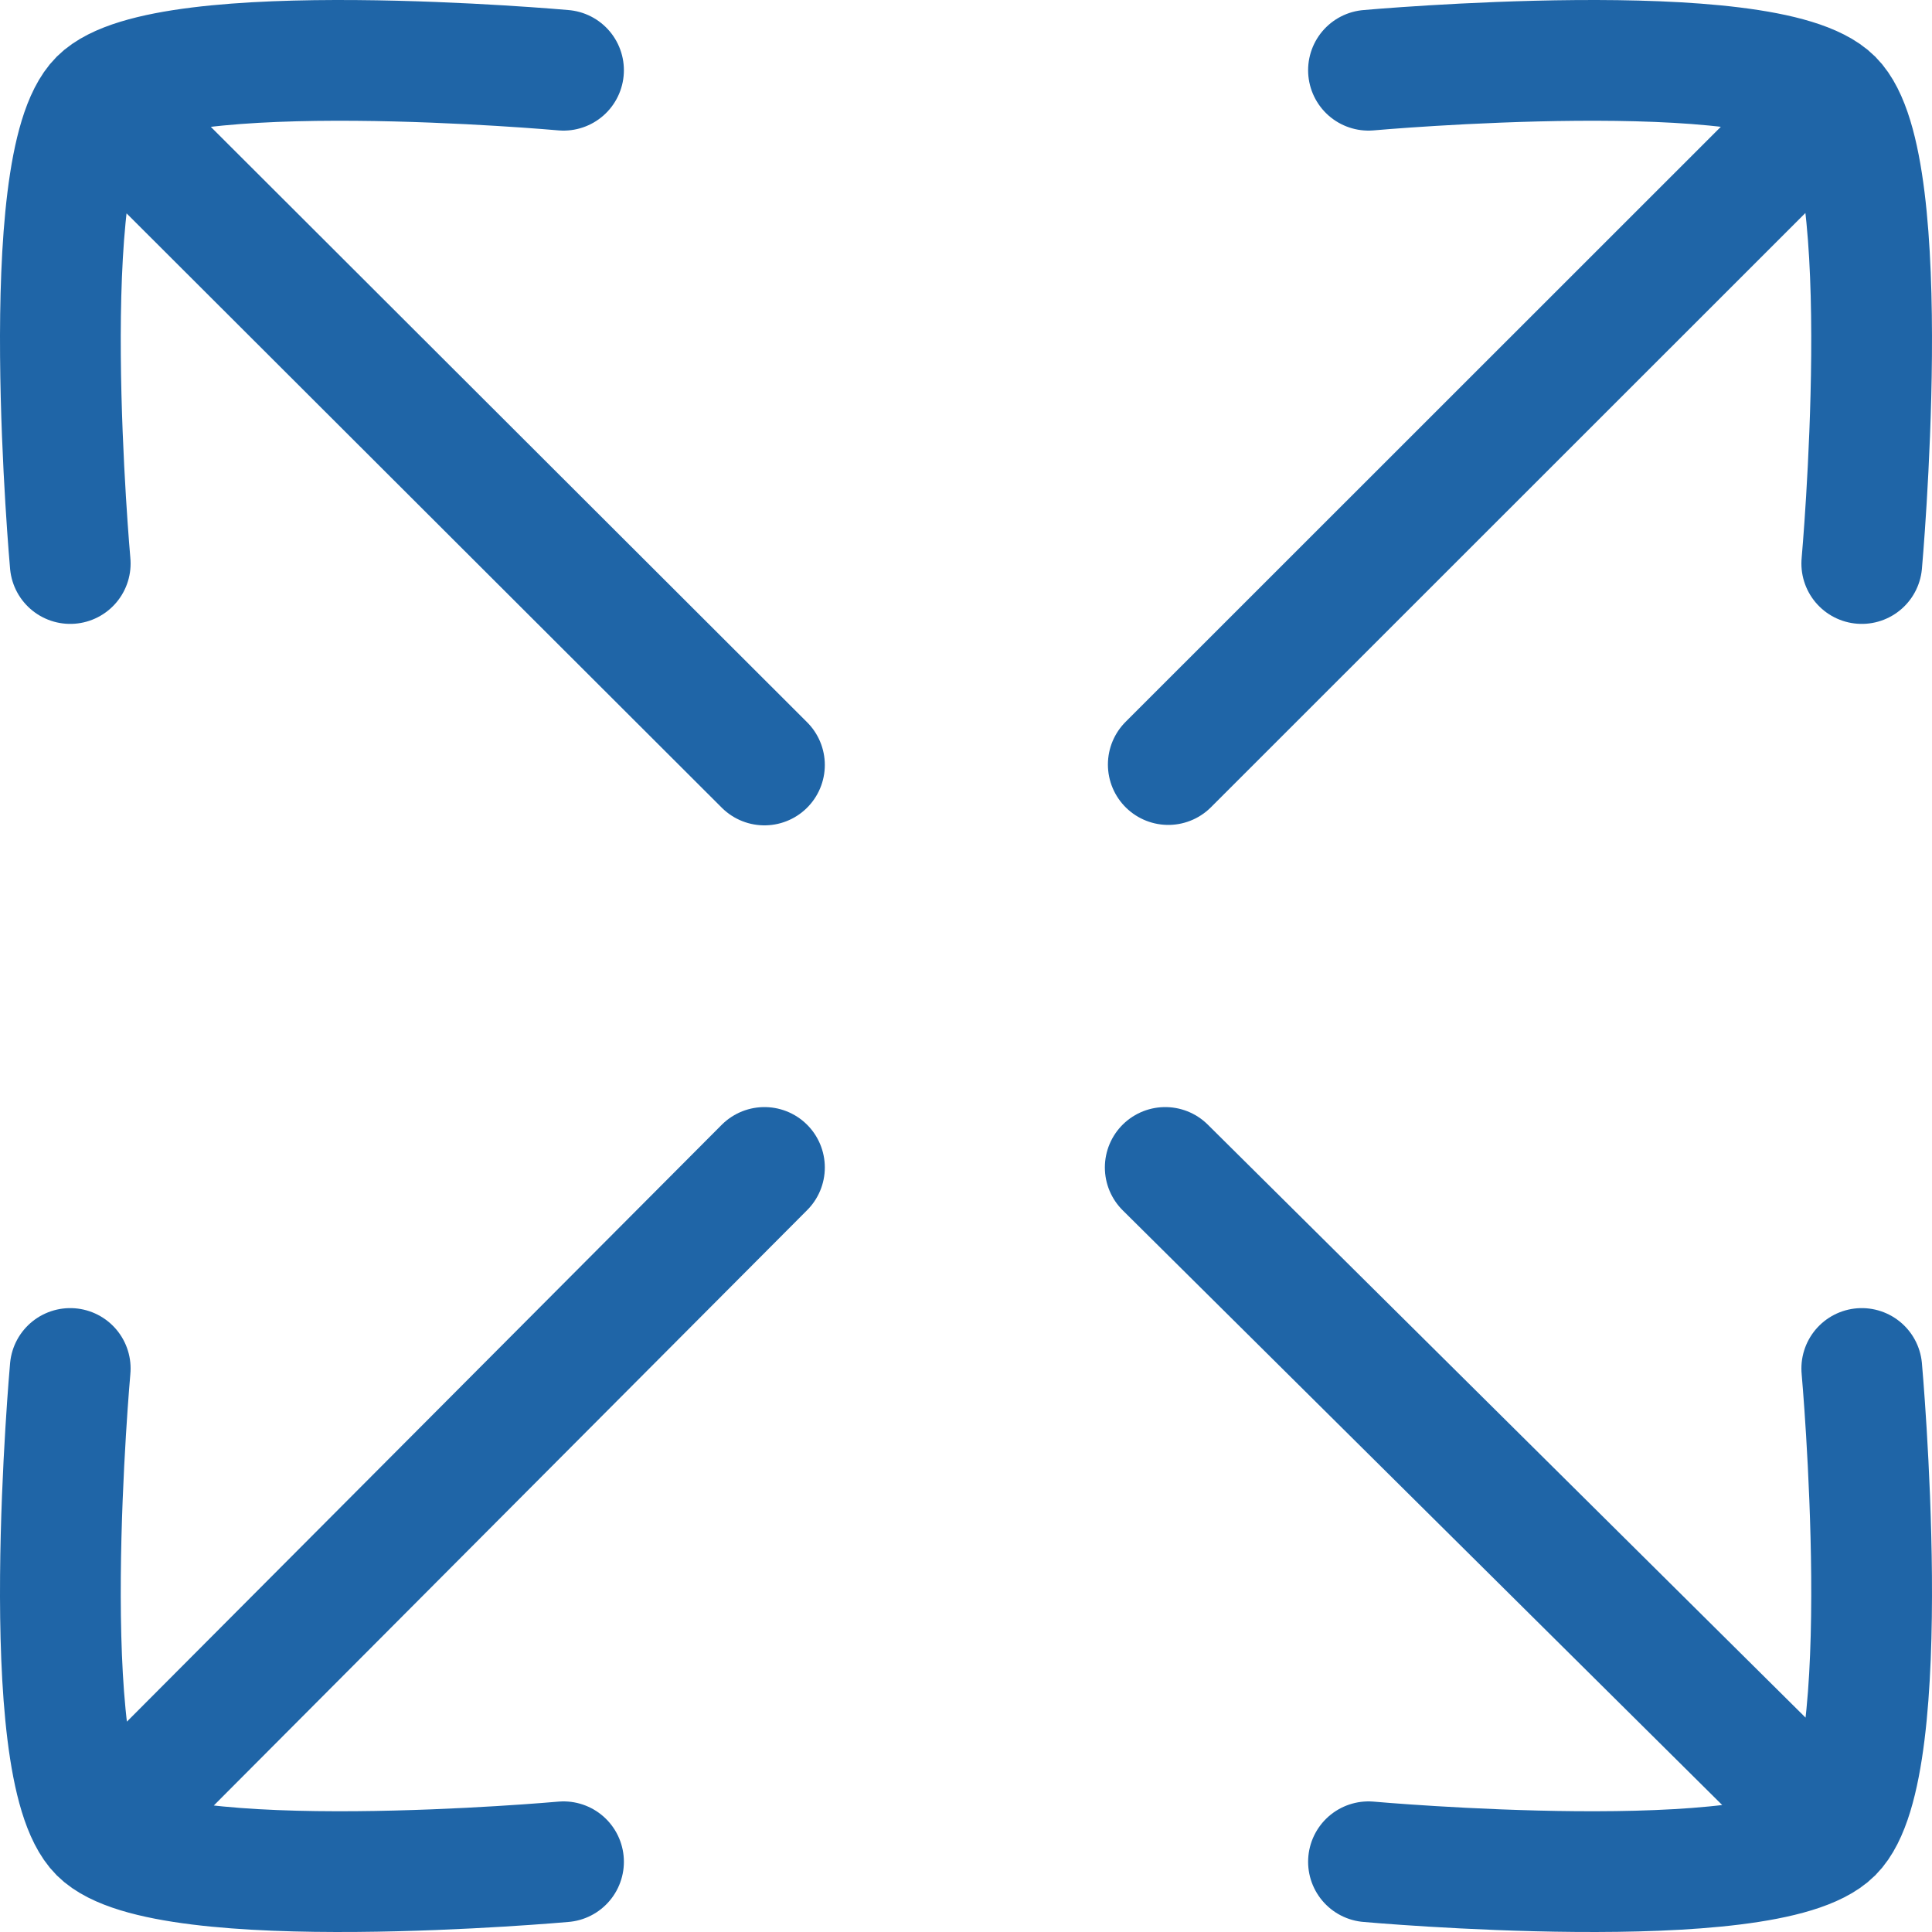 <svg width="40" height="40" viewBox="0 0 40 40" fill="none" xmlns="http://www.w3.org/2000/svg">
<path d="M11.667 1.454C11.667 1.454 3.404 0.712 2.058 2.058C0.712 3.404 1.454 11.667 1.454 11.667M11.667 38.546C11.667 38.546 3.404 39.288 2.058 37.942C0.712 36.596 1.454 28.333 1.454 28.333M28.333 1.454C28.333 1.454 36.596 0.712 37.942 2.058C39.288 3.404 38.546 11.667 38.546 11.667M28.333 38.546C28.333 38.546 36.596 39.288 37.942 37.942C39.288 36.596 38.546 28.333 38.546 28.333M24.188 15.829L36.798 3.223M15.827 24.171L2.583 37.46M15.827 15.838L3.012 3.042M24.125 24.171L37.767 37.704" stroke="#1F65A7" stroke-width="2.5" stroke-linecap="round" stroke-linejoin="round"/>
</svg>

